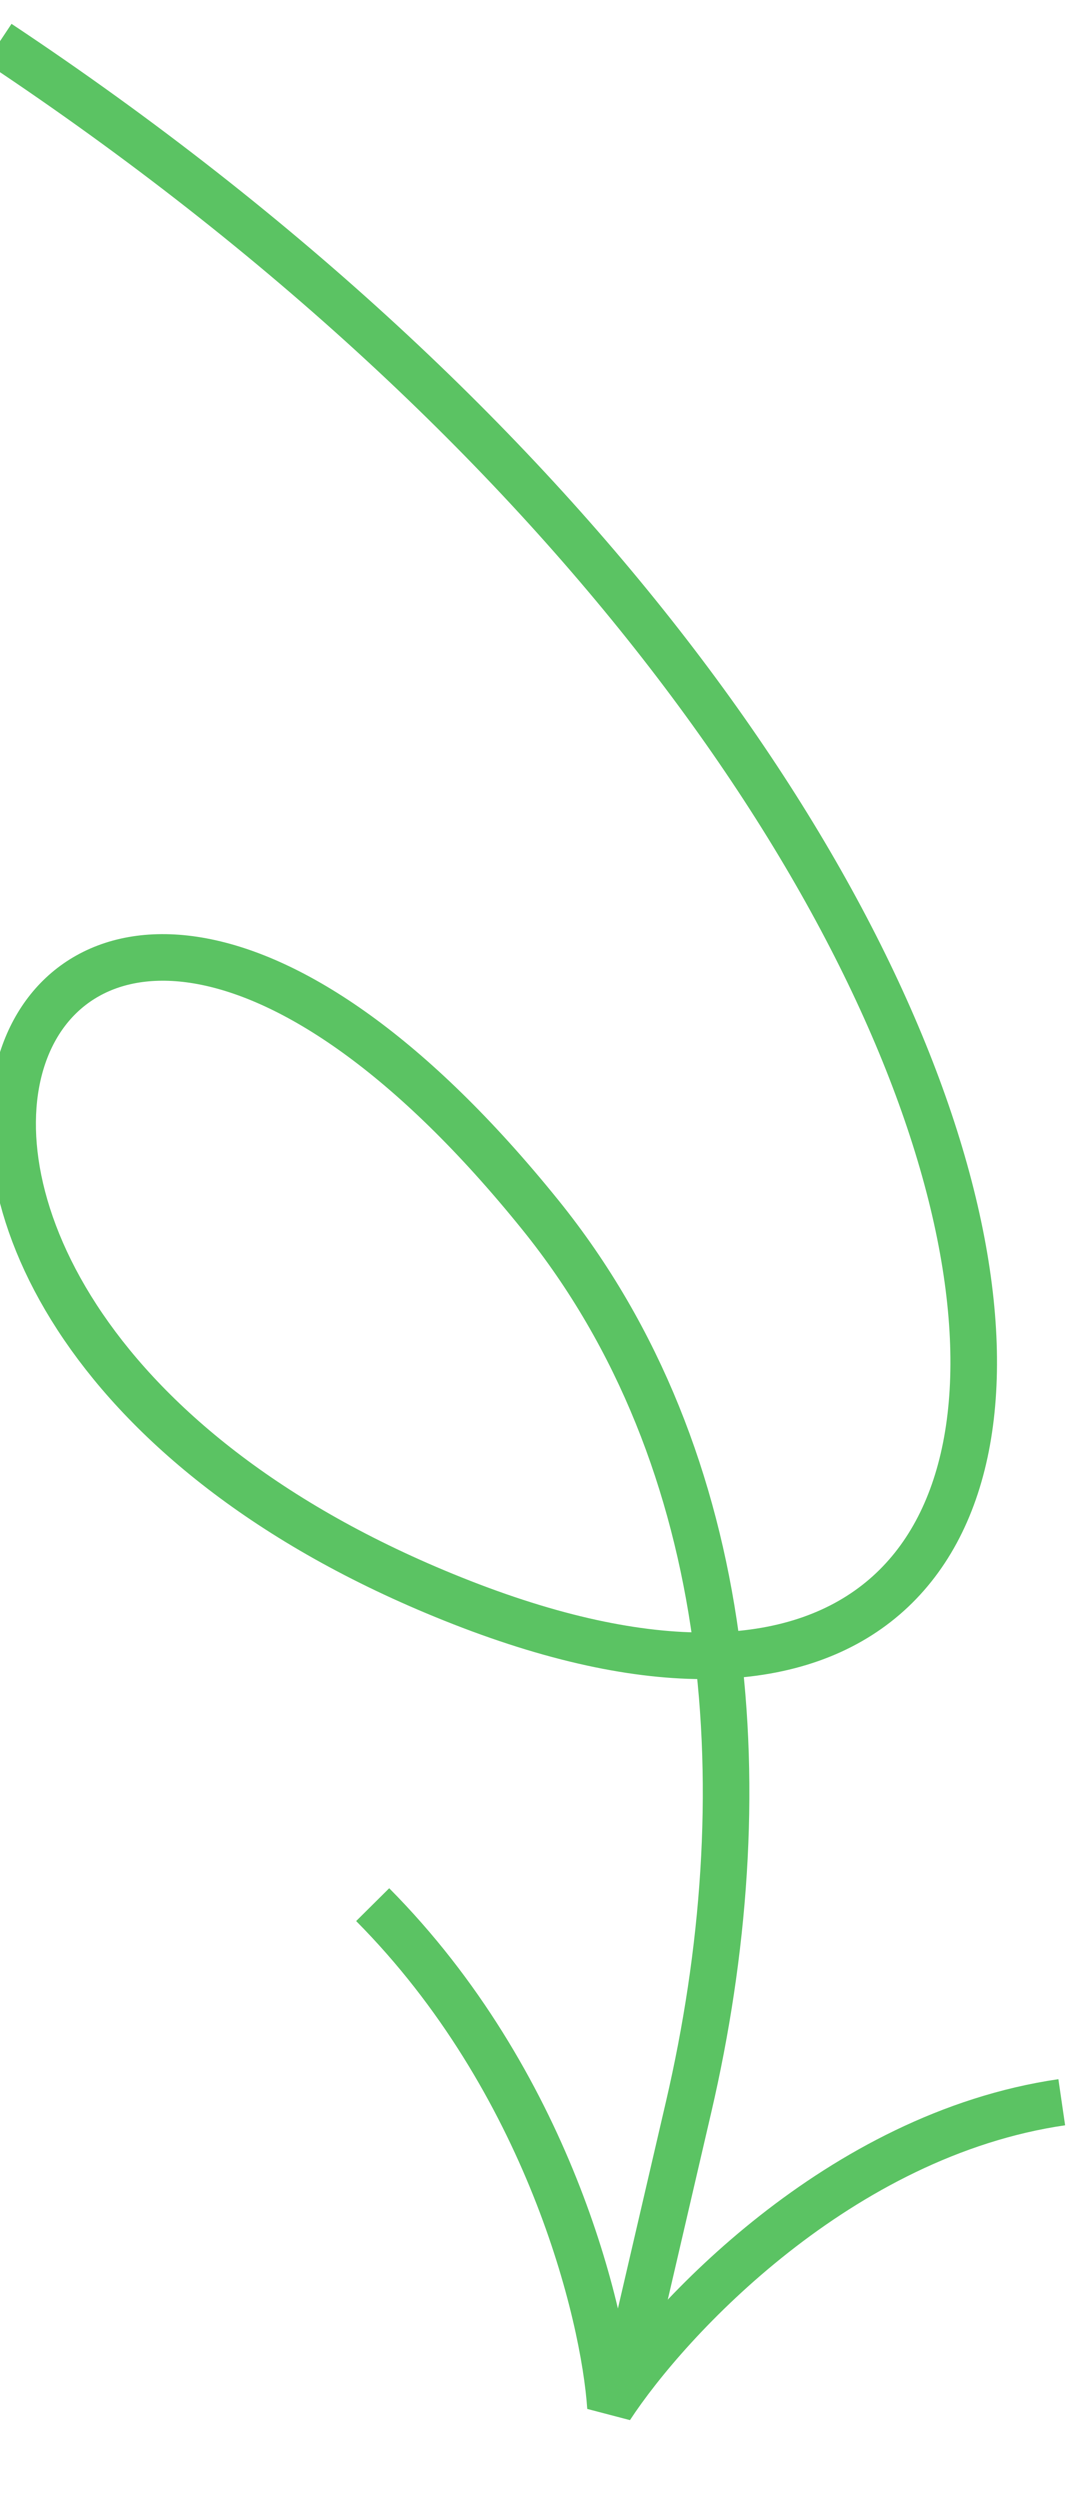 <?xml version="1.0" encoding="UTF-8"?>
<svg xmlns="http://www.w3.org/2000/svg" width="37" height="86" viewBox="0 0 37 86" fill="none">
  <g clip-path="url(#clip0_539_174)">
    <path d="M-0.047 1.488C39.622 27.845 43.056 65.755 15.894 55.129C-9.996 45.001 0.638 19.543 18.602 41.799C25.432 50.26 26.162 61.887 23.702 72.479L21.623 81.428" stroke="#5BC363" stroke-width="1.603"></path>
    <path d="M36.544 72.319C28.887 73.436 22.999 79.783 21.012 82.816C20.794 79.582 18.853 71.594 12.827 65.522" stroke="#5BC363" stroke-width="1.603" stroke-linejoin="bevel"></path>
  </g>
  <defs>
    <clipPath id="clip0_539_174">
      <rect width="37" height="86" fill="white"></rect>
    </clipPath>
  </defs>
</svg>
